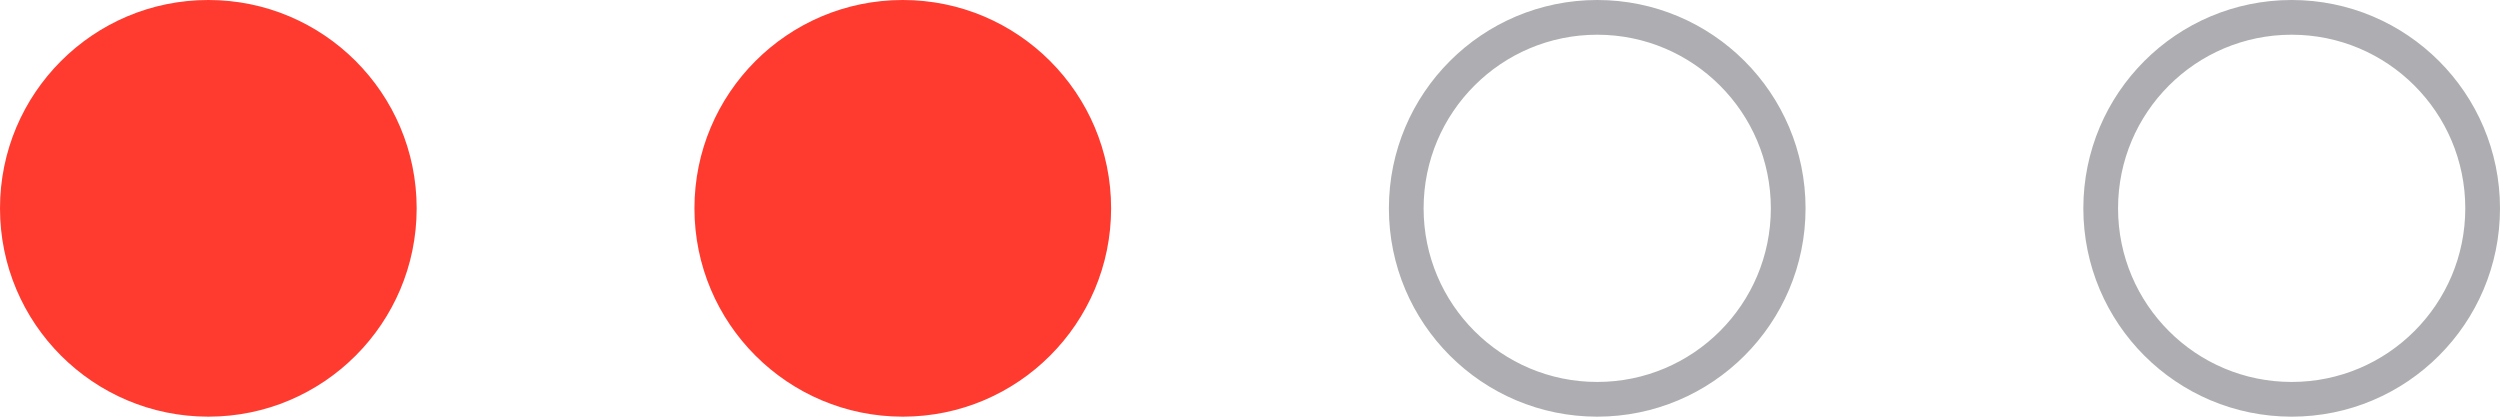 <svg width="72" height="12" viewBox="0 0 72 12" fill="none" xmlns="http://www.w3.org/2000/svg">
<circle cx="6" cy="6" r="6" fill="#FF3B30"/>
<circle cx="26" cy="6" r="6" fill="#FF3B30"/>
<circle cx="46" cy="6" r="5.5" stroke="#AEAEB2"/>
<circle cx="66" cy="6" r="5.5" stroke="#AEAEB2"/>
</svg>
